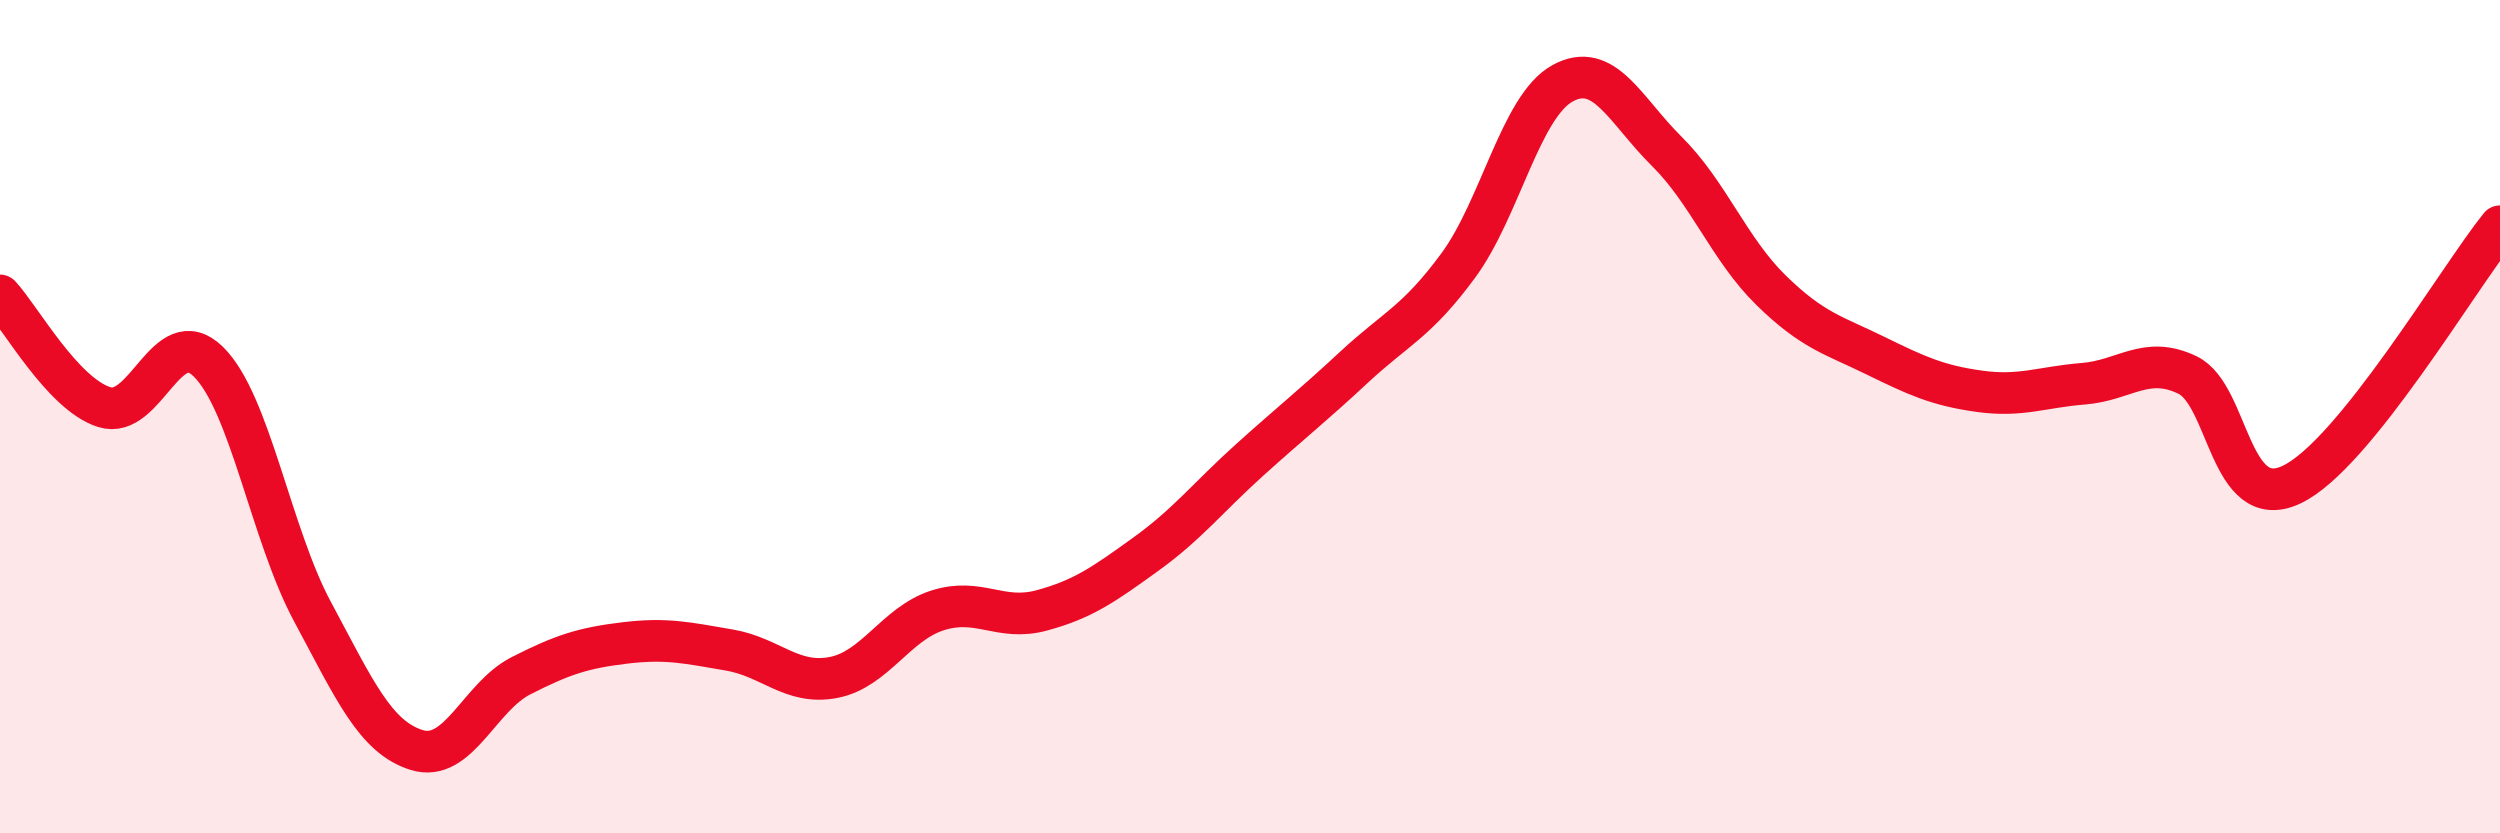 
    <svg width="60" height="20" viewBox="0 0 60 20" xmlns="http://www.w3.org/2000/svg">
      <path
        d="M 0,7.09 C 0.5,7.63 1.5,9.45 2.5,9.77 C 3.5,10.09 4,7.7 5,8.68 C 6,9.66 6.5,12.82 7.5,14.68 C 8.5,16.54 9,17.69 10,18 C 11,18.31 11.5,16.73 12.5,16.22 C 13.5,15.71 14,15.55 15,15.43 C 16,15.31 16.5,15.43 17.5,15.6 C 18.5,15.77 19,16.45 20,16.26 C 21,16.07 21.5,14.97 22.5,14.65 C 23.5,14.33 24,14.92 25,14.65 C 26,14.38 26.5,14.02 27.5,13.3 C 28.5,12.58 29,11.93 30,11.03 C 31,10.13 31.5,9.74 32.5,8.81 C 33.5,7.88 34,7.73 35,6.37 C 36,5.01 36.5,2.55 37.5,2 C 38.5,1.45 39,2.64 40,3.63 C 41,4.62 41.5,5.98 42.5,6.96 C 43.5,7.94 44,8.04 45,8.53 C 46,9.02 46.5,9.25 47.5,9.39 C 48.5,9.53 49,9.29 50,9.21 C 51,9.13 51.5,8.52 52.5,9 C 53.5,9.48 53.5,12.34 55,11.63 C 56.5,10.92 59,6.67 60,5.43L60 20L0 20Z"
        fill="#EB0A25"
        opacity="0.1"
        stroke-linecap="round"
        stroke-linejoin="round"
      />
      <path
        d="M 0,7.09 C 0.5,7.63 1.5,9.45 2.5,9.77 C 3.5,10.09 4,7.7 5,8.68 C 6,9.66 6.5,12.82 7.5,14.68 C 8.5,16.54 9,17.69 10,18 C 11,18.31 11.5,16.73 12.5,16.22 C 13.5,15.71 14,15.55 15,15.43 C 16,15.31 16.5,15.43 17.5,15.6 C 18.5,15.77 19,16.45 20,16.26 C 21,16.07 21.5,14.97 22.5,14.65 C 23.5,14.33 24,14.92 25,14.65 C 26,14.38 26.5,14.02 27.5,13.3 C 28.5,12.58 29,11.93 30,11.03 C 31,10.13 31.5,9.74 32.5,8.81 C 33.5,7.88 34,7.73 35,6.37 C 36,5.01 36.5,2.55 37.5,2 C 38.5,1.45 39,2.64 40,3.63 C 41,4.62 41.5,5.98 42.5,6.96 C 43.5,7.94 44,8.04 45,8.53 C 46,9.02 46.5,9.25 47.5,9.39 C 48.5,9.53 49,9.29 50,9.21 C 51,9.13 51.5,8.52 52.5,9 C 53.5,9.48 53.5,12.34 55,11.63 C 56.5,10.92 59,6.67 60,5.43"
        stroke="#EB0A25"
        stroke-width="1"
        fill="none"
        stroke-linecap="round"
        stroke-linejoin="round"
      />
    </svg>
  